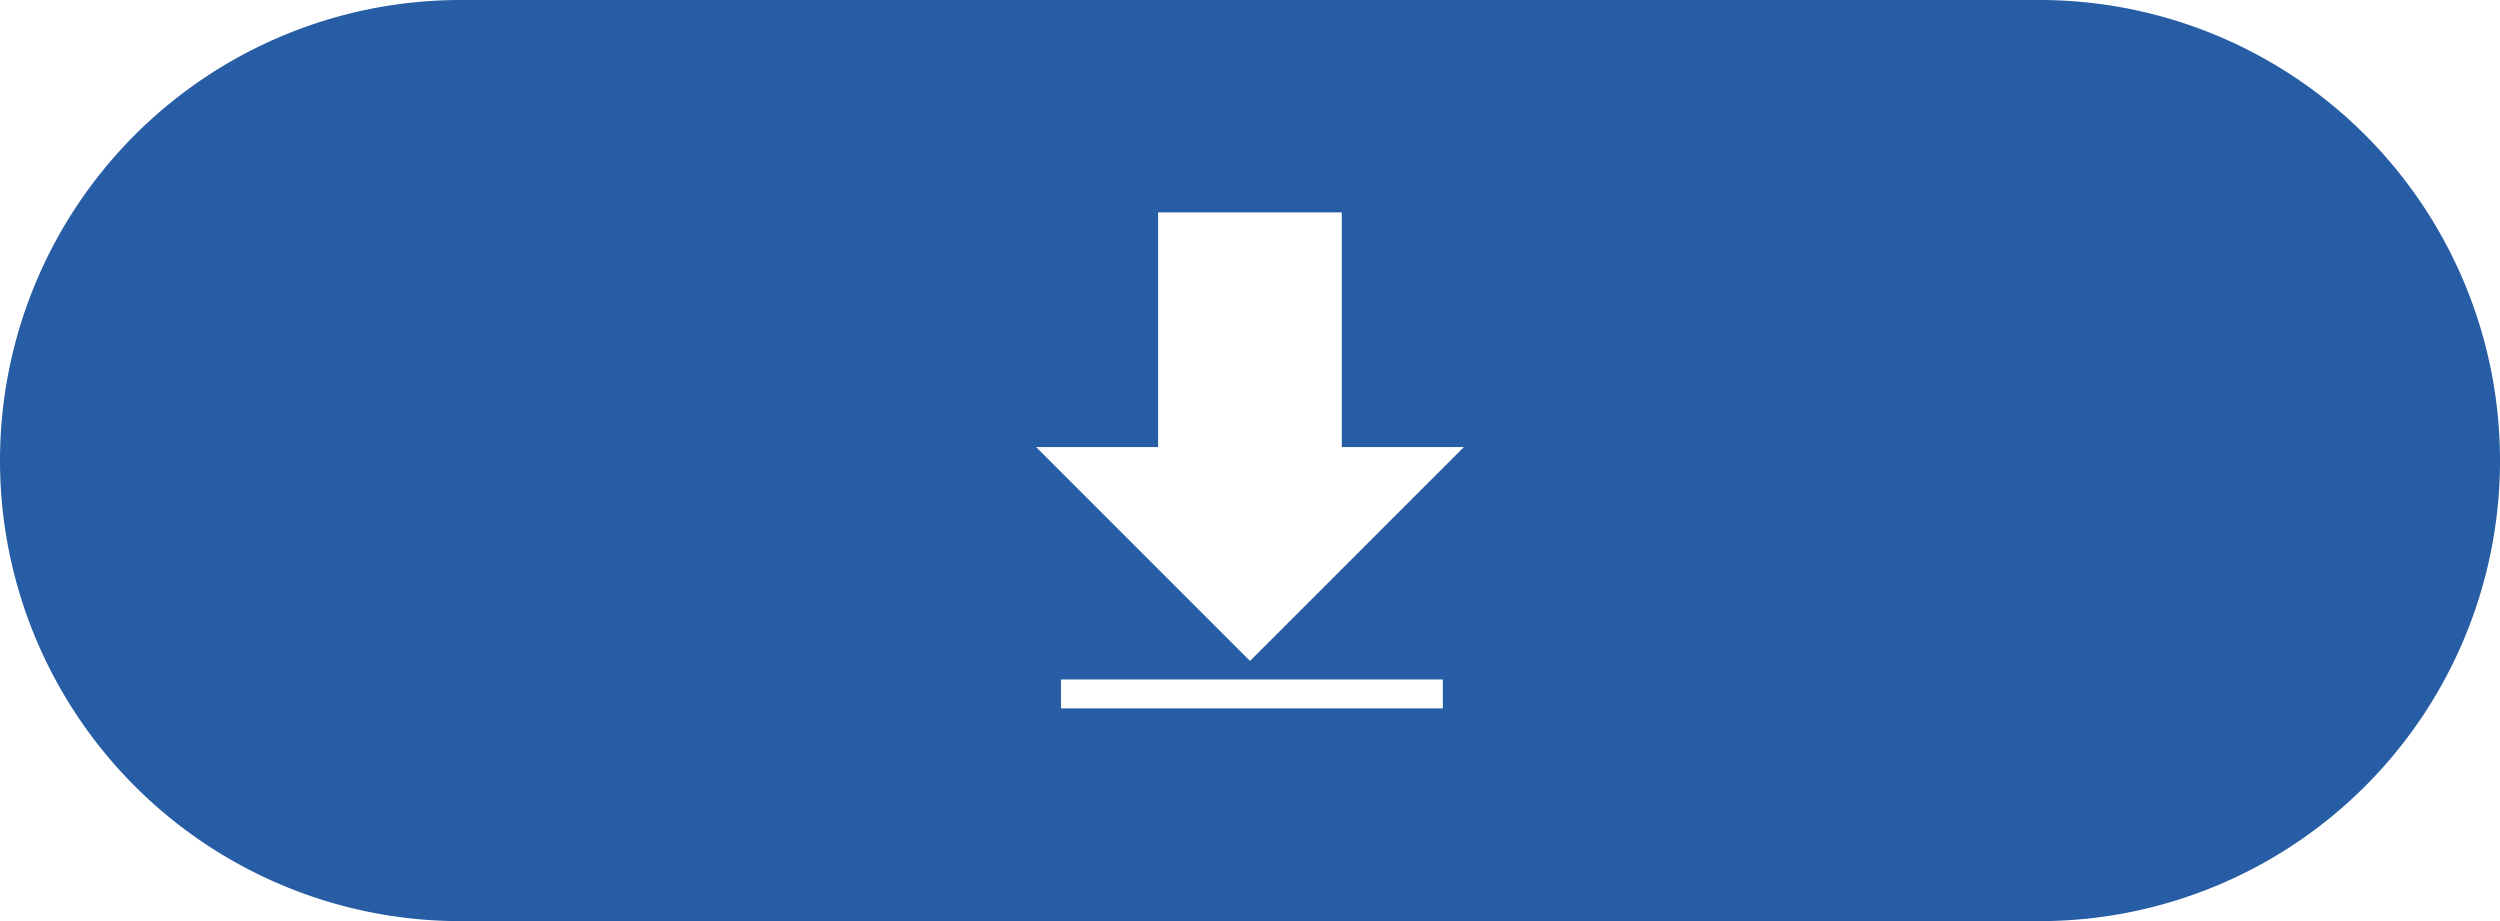 <svg id="Livello_1" data-name="Livello 1" xmlns="http://www.w3.org/2000/svg" viewBox="0 0 202.36 74.56"><defs><style>.cls-1{fill:#275da4;}</style></defs><path class="cls-1" d="M165.08,0H37.28a37.28,37.28,0,0,0,0,74.56h127.8a37.28,37.28,0,0,0,0-74.56ZM116.79,57.34H85.88V55h30.91ZM101.18,53.5,83.87,36.19h9.87v-19h14.87v19h9.88Z"/></svg>